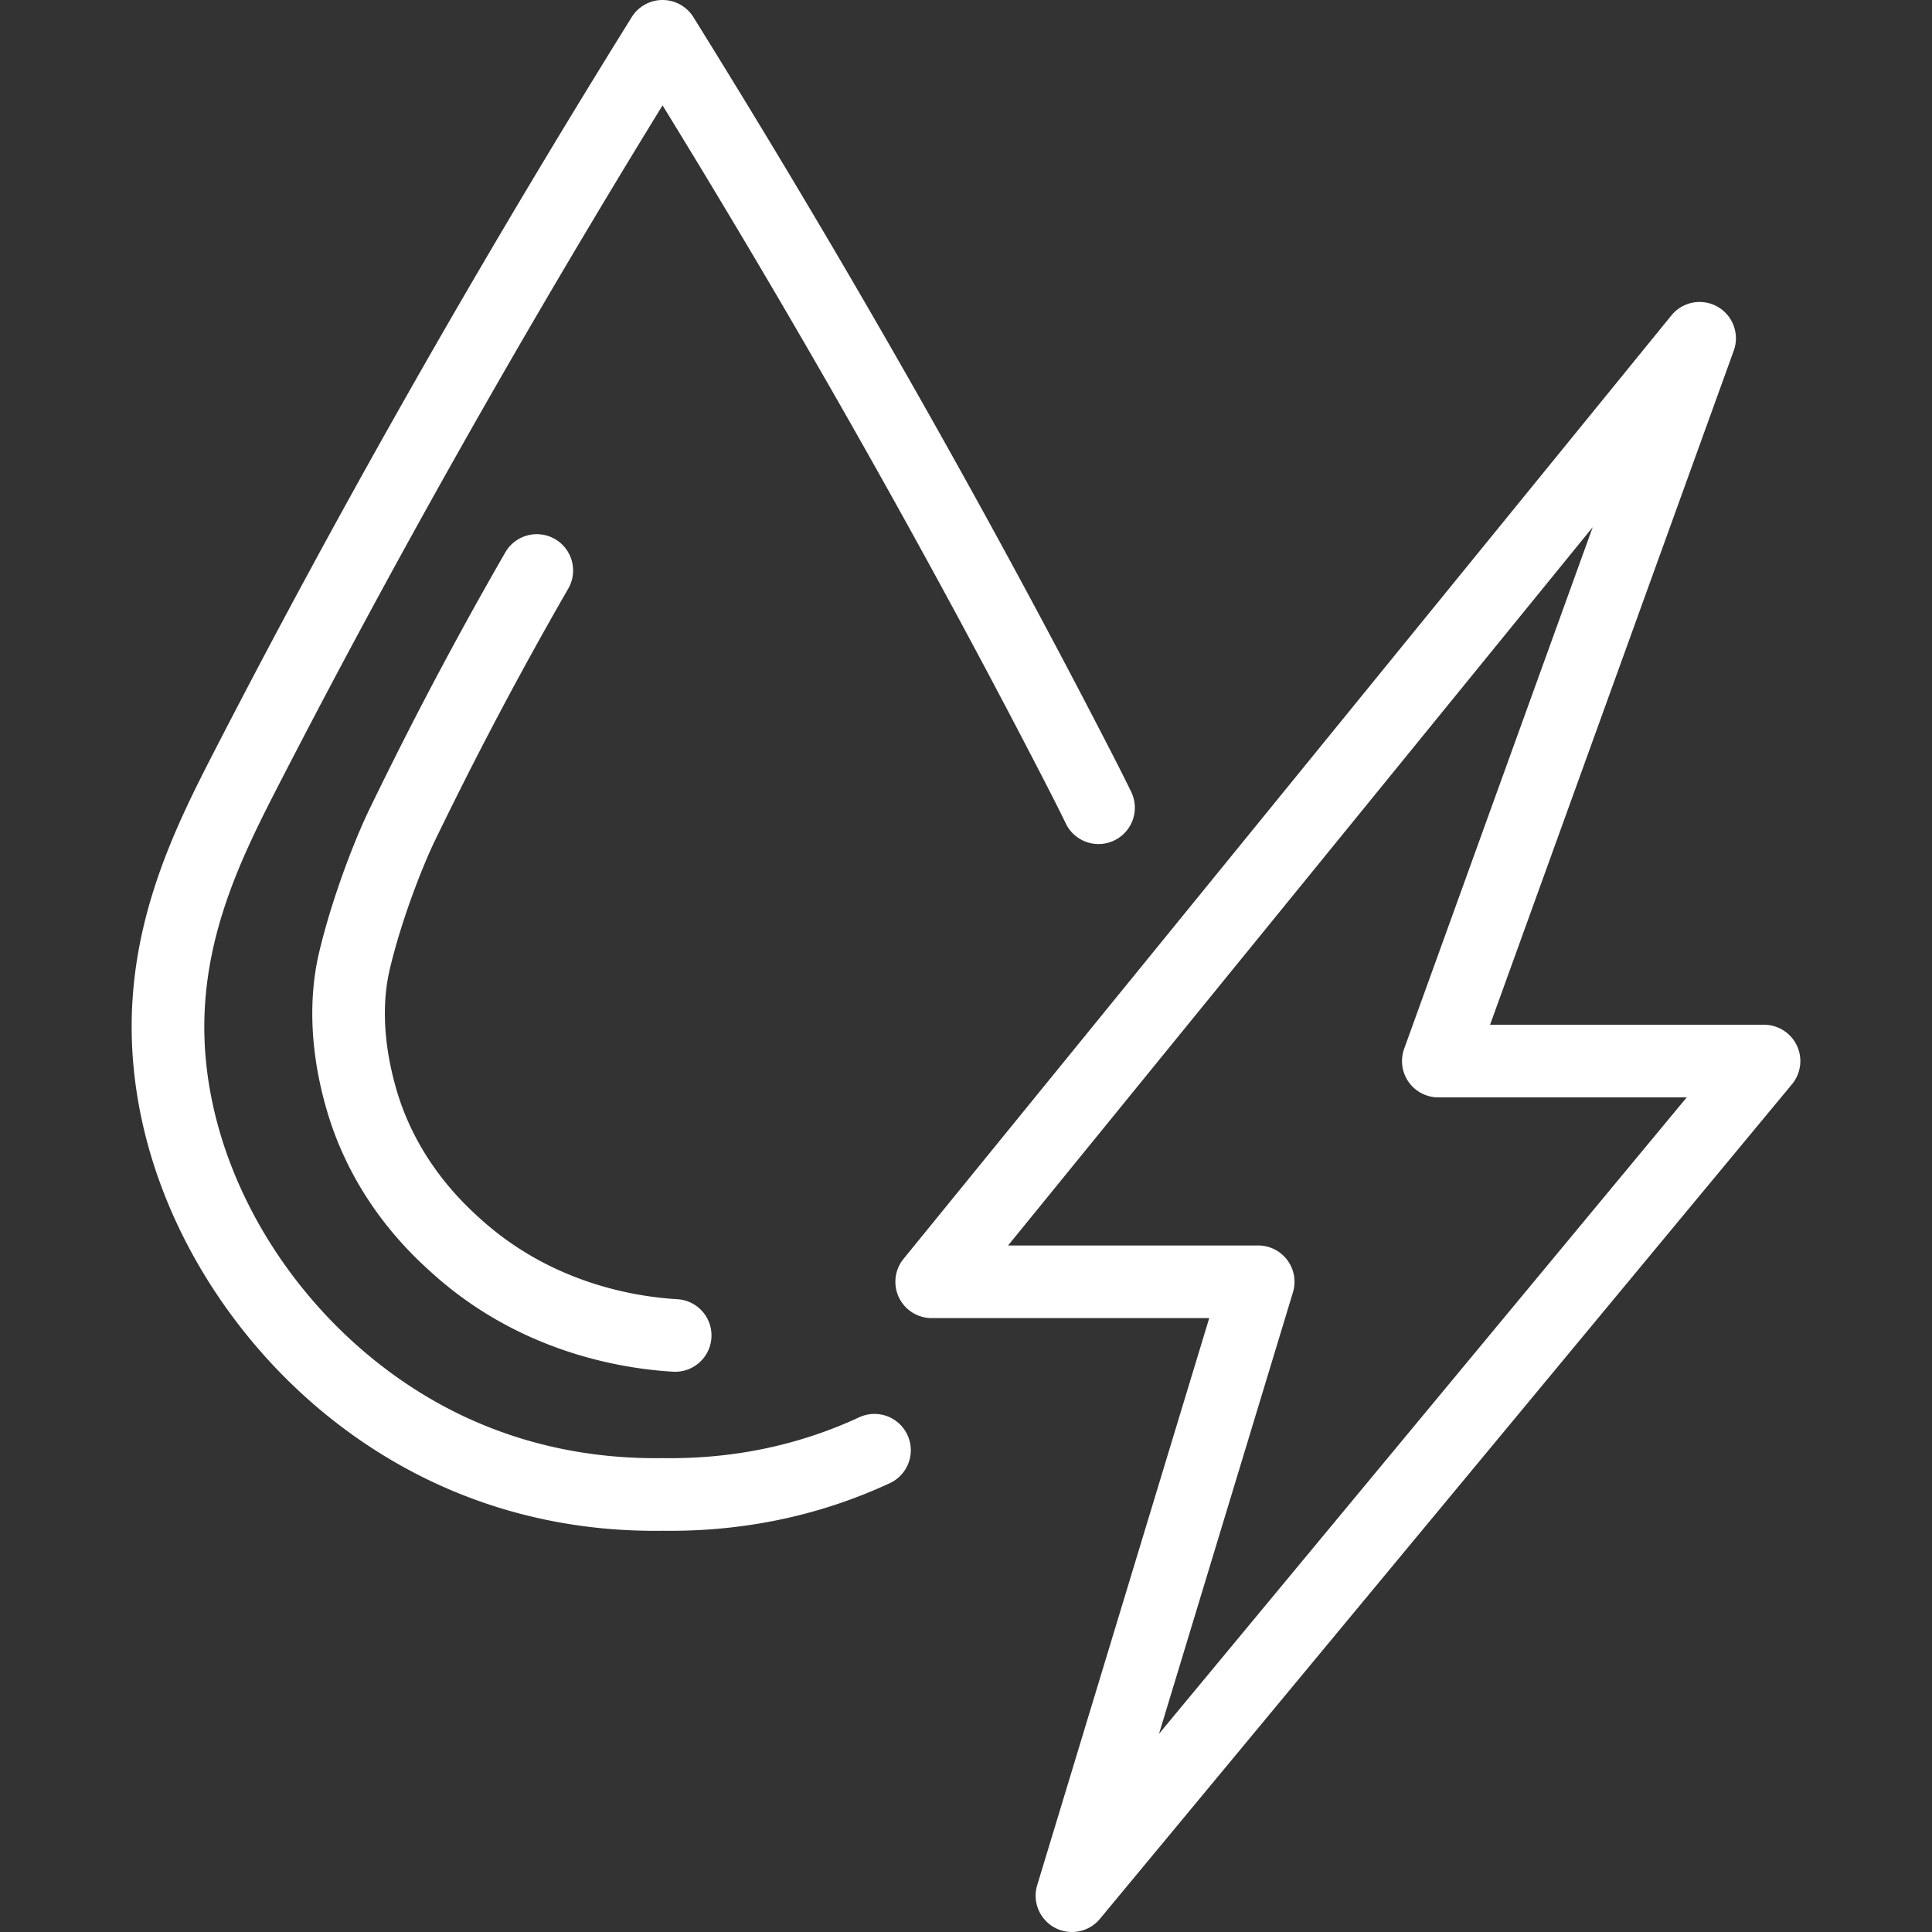 <?xml version="1.0" encoding="UTF-8"?> <svg xmlns="http://www.w3.org/2000/svg" xmlns:xlink="http://www.w3.org/1999/xlink" version="1.1" width="512" height="512" x="0" y="0" viewBox="0 0 512 512" style="enable-background:new 0 0 512 512" xml:space="preserve" class=""><rect x="0" y="0" width="512" height="512" fill="#333333" stroke="none"/><g><path d="M177.586 405.684c-.667 0-1.334-.005-2.003-.013-21.345.282-41.648-3.973-60.312-12.654-21.499-9.999-40.437-25.776-54.767-45.626-14.157-19.612-22.819-41.755-25.047-64.035-3.593-35.925 10.737-63.709 22.251-86.034C90.577 133.59 127.487 68.73 167.411 4.541a9.624 9.624 0 0 1 16.344 0c39.921 64.181 76.831 129.042 109.703 192.78 1.934 3.749 4.178 8.119 6.319 12.532a9.623 9.623 0 0 1-4.456 12.86c-4.78 2.321-10.539.327-12.86-4.456-2.047-4.217-4.227-8.463-6.109-12.112-30.383-58.912-64.248-118.803-100.769-178.222-36.526 59.429-70.387 119.313-100.768 178.221-10.889 21.113-23.231 45.042-20.206 75.295 3.899 38.978 31.54 76.804 68.779 94.123 16.055 7.468 33.578 11.095 52.057 10.859.092-.002.182-.002.274 0 18.511.26 36.002-3.391 52.056-10.859a9.625 9.625 0 0 1 8.119 17.453c-18.079 8.409-37.686 12.667-58.309 12.667z" fill="#FFFFFF" opacity="1" data-original="#000000" class=""></path><path d="M178.937 363.531c-.189 0-.38-.006-.571-.017-13.911-.814-40.688-5.278-63.726-26.023-5.202-4.684-21.034-18.939-28.125-43.581-5.32-18.496-4.015-32.694-1.982-41.348 3.309-14.081 9.284-29.696 13.434-38.245 7.309-15.058 18.989-38.485 35.947-67.931 2.653-4.605 8.538-6.19 13.143-3.538 4.606 2.653 6.19 8.538 3.538 13.143-16.655 28.919-28.13 51.935-35.312 66.732-3.089 6.364-8.837 20.733-12.012 34.242-1.508 6.421-2.43 17.12 1.742 31.623 5.568 19.347 18.317 30.826 22.507 34.599 18.674 16.815 40.577 20.446 51.972 21.113 5.305.31 9.355 4.864 9.044 10.17-.299 5.114-4.54 9.061-9.599 9.061zM284.075 512.001a9.625 9.625 0 0 1-9.205-12.419l45.587-150.27H246.91a9.624 9.624 0 0 1-7.465-15.7L442.949 83.577a9.624 9.624 0 0 1 16.515 9.347l-64.58 178.646h72.6a9.625 9.625 0 0 1 7.409 15.767L291.489 508.52a9.626 9.626 0 0 1-7.414 3.482zm-16.923-181.937h66.282a9.624 9.624 0 0 1 9.209 12.418l-35.492 116.992 139.85-168.656h-65.83a9.626 9.626 0 0 1-9.051-12.896l49.966-138.22-154.935 190.362z" fill="#FFFFFF" opacity="1" data-original="#000000" class=""></path></g></svg> 
